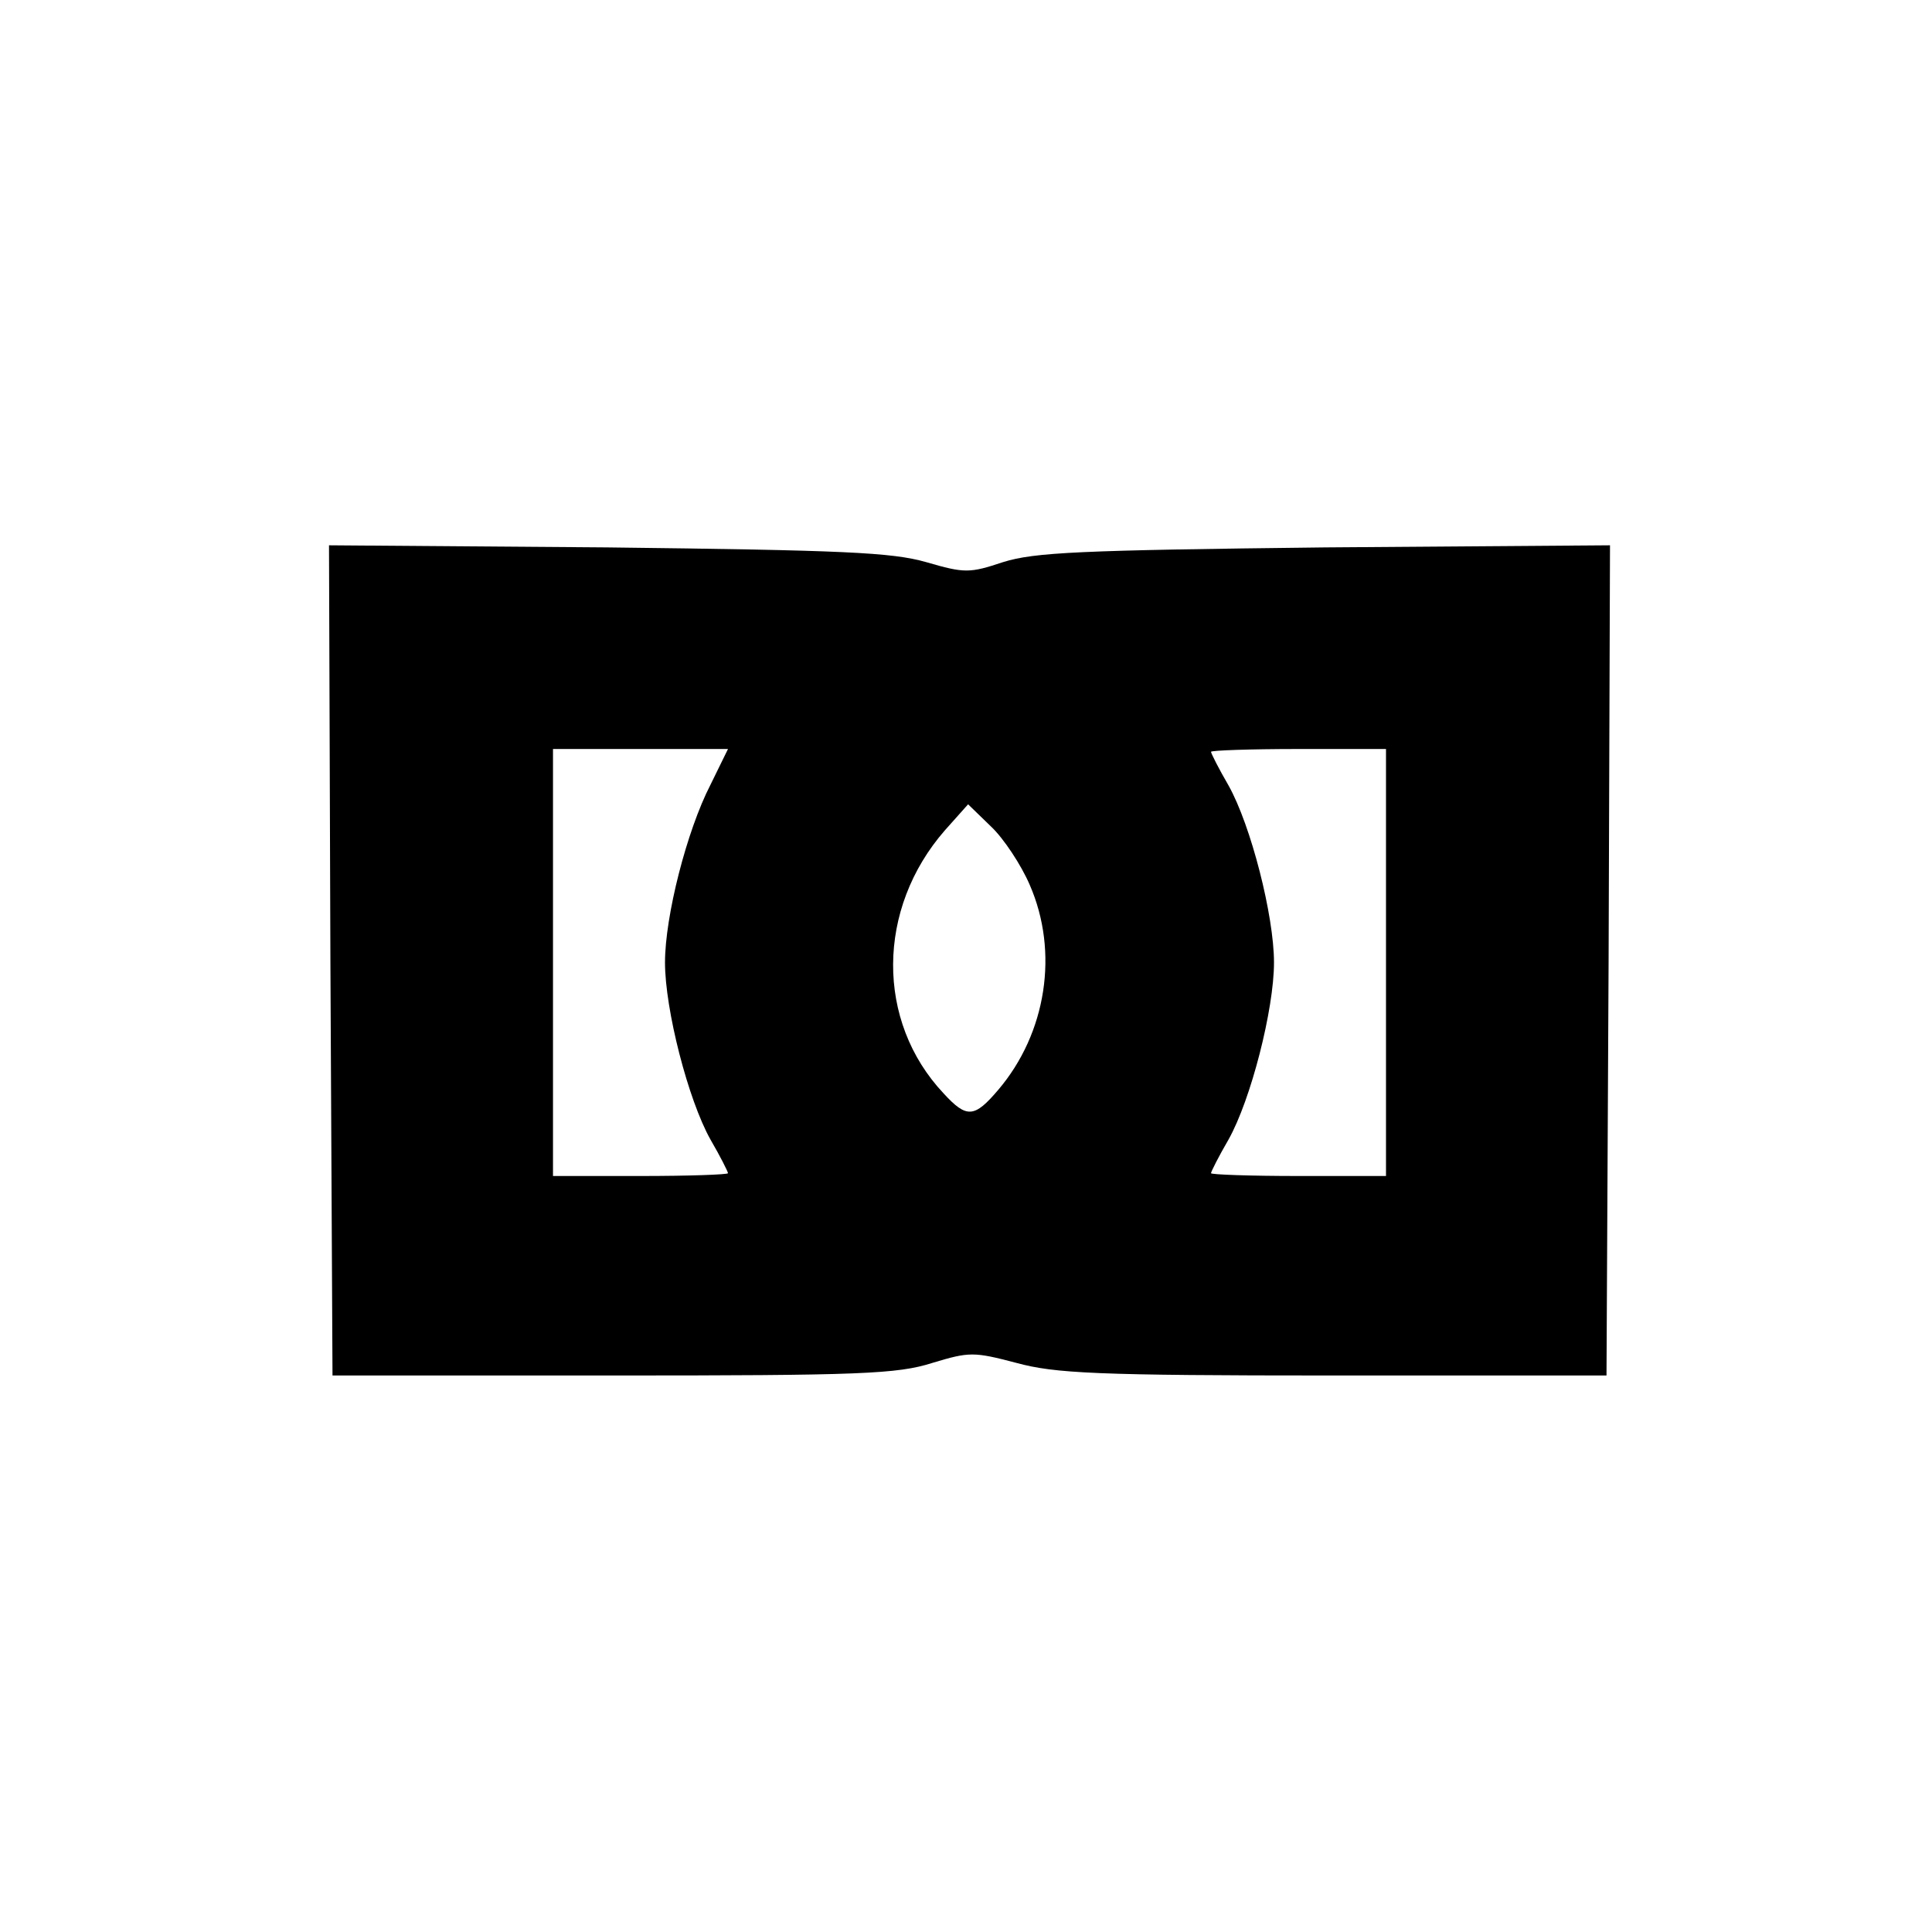 <?xml version="1.0" standalone="no"?>
<!DOCTYPE svg PUBLIC "-//W3C//DTD SVG 20010904//EN"
 "http://www.w3.org/TR/2001/REC-SVG-20010904/DTD/svg10.dtd">
<svg version="1.0" xmlns="http://www.w3.org/2000/svg"
 width="276pt" height="276pt" viewBox="0 0 276 276"
 preserveAspectRatio="xMidYMid meet">
<g transform="translate(0,276) scale(0.1,-0.1)"
fill="#000000" stroke="none">
<path d="M472 1388 l3 -593 400 0 c353 0 407 2 457 18 53 16 59 16 120 0 55
-15 114 -18 453 -18 l390 0 3 593 2 593 -407 -3 c-351 -4 -415 -7 -460 -21
-48 -16 -55 -16 -110 0 -49 14 -119 17 -456 21 l-397 3 2 -593z m543 251 c-34
-66 -65 -188 -65 -254 0 -67 33 -196 65 -253 14 -24 25 -46 25 -48 0 -2 -56
-4 -125 -4 l-125 0 0 305 0 305 125 0 125 0 -25 -51z m965 -254 l0 -305 -125
0 c-69 0 -125 2 -125 4 0 2 11 24 25 48 32 57 65 186 65 253 0 67 -33 196 -65
253 -14 24 -25 46 -25 48 0 2 56 4 125 4 l125 0 0 -305z m-509 111 c42 -96 24
-212 -45 -293 -34 -40 -45 -41 -78 -5 -97 103 -96 264 2 376 l33 37 33 -32
c18 -17 43 -55 55 -83z"/>
</g>
</svg>
